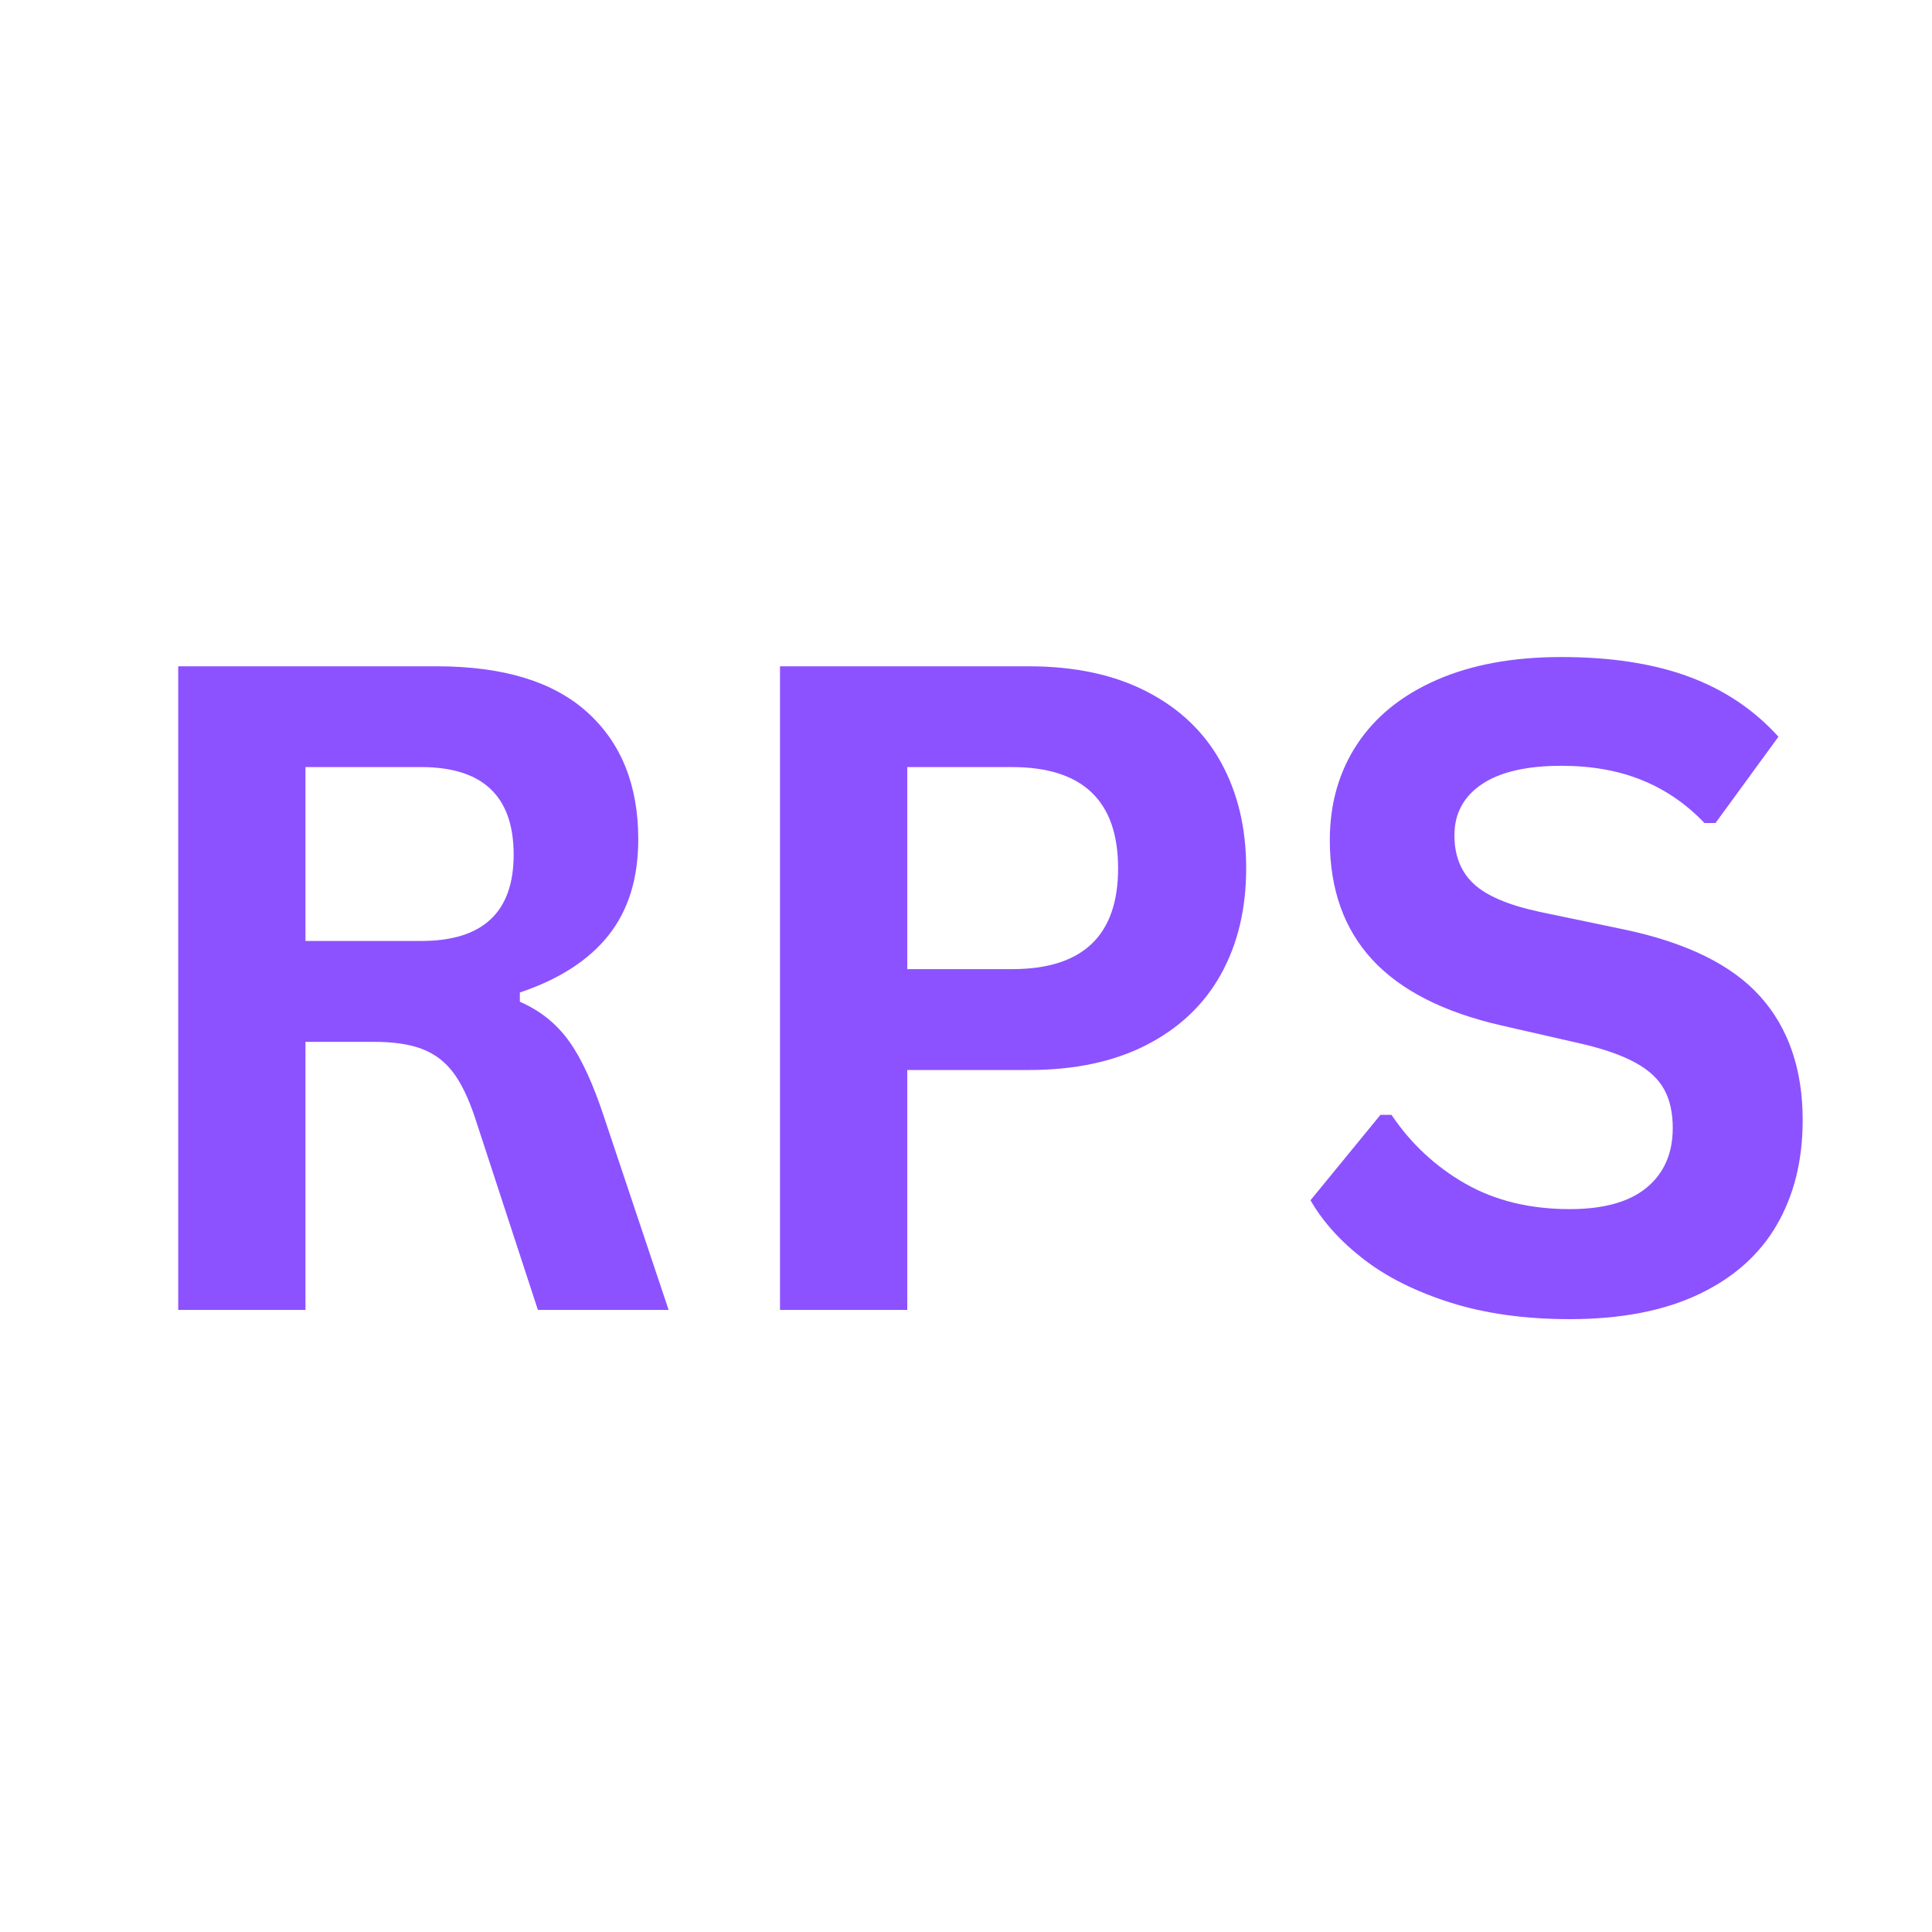 <svg version="1.0" preserveAspectRatio="xMidYMid meet" height="500" viewBox="0 0 375 375" zoomAndPan="magnify" width="500" xmlns:xlink="http://www.w3.org/1999/xlink" xmlns="http://www.w3.org/2000/svg"><defs><g></g></defs><g fill-opacity="1" fill="#8c52ff"><g transform="translate(18.356, 254.25)"><g><path d="M 16.234 0 L 16.234 -124.922 L 66.391 -124.922 C 79.328 -124.922 89.082 -121.941 95.656 -115.984 C 102.238 -110.035 105.531 -101.82 105.531 -91.344 C 105.531 -83.77 103.609 -77.562 99.766 -72.719 C 95.922 -67.875 90.18 -64.172 82.547 -61.609 L 82.547 -59.812 C 86.473 -58.102 89.645 -55.566 92.062 -52.203 C 94.488 -48.848 96.785 -43.863 98.953 -37.25 L 111.422 0 L 86.047 0 L 73.828 -37.344 C 72.578 -41.102 71.164 -44.02 69.594 -46.094 C 68.031 -48.176 66.035 -49.688 63.609 -50.625 C 61.191 -51.562 58.047 -52.031 54.172 -52.031 L 40.938 -52.031 L 40.938 0 Z M 63.406 -71.609 C 75.363 -71.609 81.344 -77.191 81.344 -88.359 C 81.344 -99.691 75.363 -105.359 63.406 -105.359 L 40.938 -105.359 L 40.938 -71.609 Z M 63.406 -71.609"></path></g></g></g><g fill-opacity="1" fill="#8c52ff"><g transform="translate(135.163, 254.25)"><g><path d="M 64.516 -124.922 C 73.461 -124.922 81.109 -123.281 87.453 -120 C 93.805 -116.727 98.602 -112.145 101.844 -106.25 C 105.094 -100.352 106.719 -93.504 106.719 -85.703 C 106.719 -77.898 105.094 -71.062 101.844 -65.188 C 98.602 -59.32 93.805 -54.75 87.453 -51.469 C 81.109 -48.195 73.461 -46.562 64.516 -46.562 L 40.938 -46.562 L 40.938 0 L 16.234 0 L 16.234 -124.922 Z M 61.266 -66.141 C 74.992 -66.141 81.859 -72.66 81.859 -85.703 C 81.859 -98.805 74.992 -105.359 61.266 -105.359 L 40.938 -105.359 L 40.938 -66.141 Z M 61.266 -66.141"></path></g></g></g><g fill-opacity="1" fill="#8c52ff"><g transform="translate(249.32, 254.25)"><g><path d="M 55.375 1.797 C 46.719 1.797 39.008 0.727 32.25 -1.406 C 25.5 -3.539 19.875 -6.348 15.375 -9.828 C 10.875 -13.305 7.43 -17.125 5.047 -21.281 L 18.625 -37.859 L 20.766 -37.859 C 24.523 -32.273 29.297 -27.828 35.078 -24.516 C 40.859 -21.211 47.625 -19.562 55.375 -19.562 C 61.977 -19.562 66.957 -20.957 70.312 -23.75 C 73.676 -26.539 75.359 -30.391 75.359 -35.297 C 75.359 -38.254 74.816 -40.727 73.734 -42.719 C 72.66 -44.719 70.867 -46.426 68.359 -47.844 C 65.848 -49.27 62.457 -50.5 58.188 -51.531 L 42.125 -55.203 C 30.906 -57.766 22.547 -62.02 17.047 -67.969 C 11.547 -73.926 8.797 -81.66 8.797 -91.172 C 8.797 -98.234 10.562 -104.441 14.094 -109.797 C 17.625 -115.148 22.766 -119.305 29.516 -122.266 C 36.273 -125.234 44.352 -126.719 53.75 -126.719 C 63.375 -126.719 71.617 -125.445 78.484 -122.906 C 85.348 -120.375 91.145 -116.488 95.875 -111.25 L 83.656 -94.5 L 81.516 -94.5 C 77.984 -98.207 73.938 -100.984 69.375 -102.828 C 64.82 -104.68 59.613 -105.609 53.75 -105.609 C 46.969 -105.609 41.812 -104.41 38.281 -102.016 C 34.75 -99.629 32.984 -96.328 32.984 -92.109 C 32.984 -88.18 34.223 -85.051 36.703 -82.719 C 39.18 -80.383 43.469 -78.562 49.562 -77.25 L 65.969 -73.828 C 78.102 -71.266 86.906 -66.922 92.375 -60.797 C 97.844 -54.672 100.578 -46.68 100.578 -36.828 C 100.578 -29.023 98.895 -22.234 95.531 -16.453 C 92.164 -10.672 87.094 -6.18 80.312 -2.984 C 73.539 0.203 65.227 1.797 55.375 1.797 Z M 55.375 1.797"></path></g></g></g></svg>